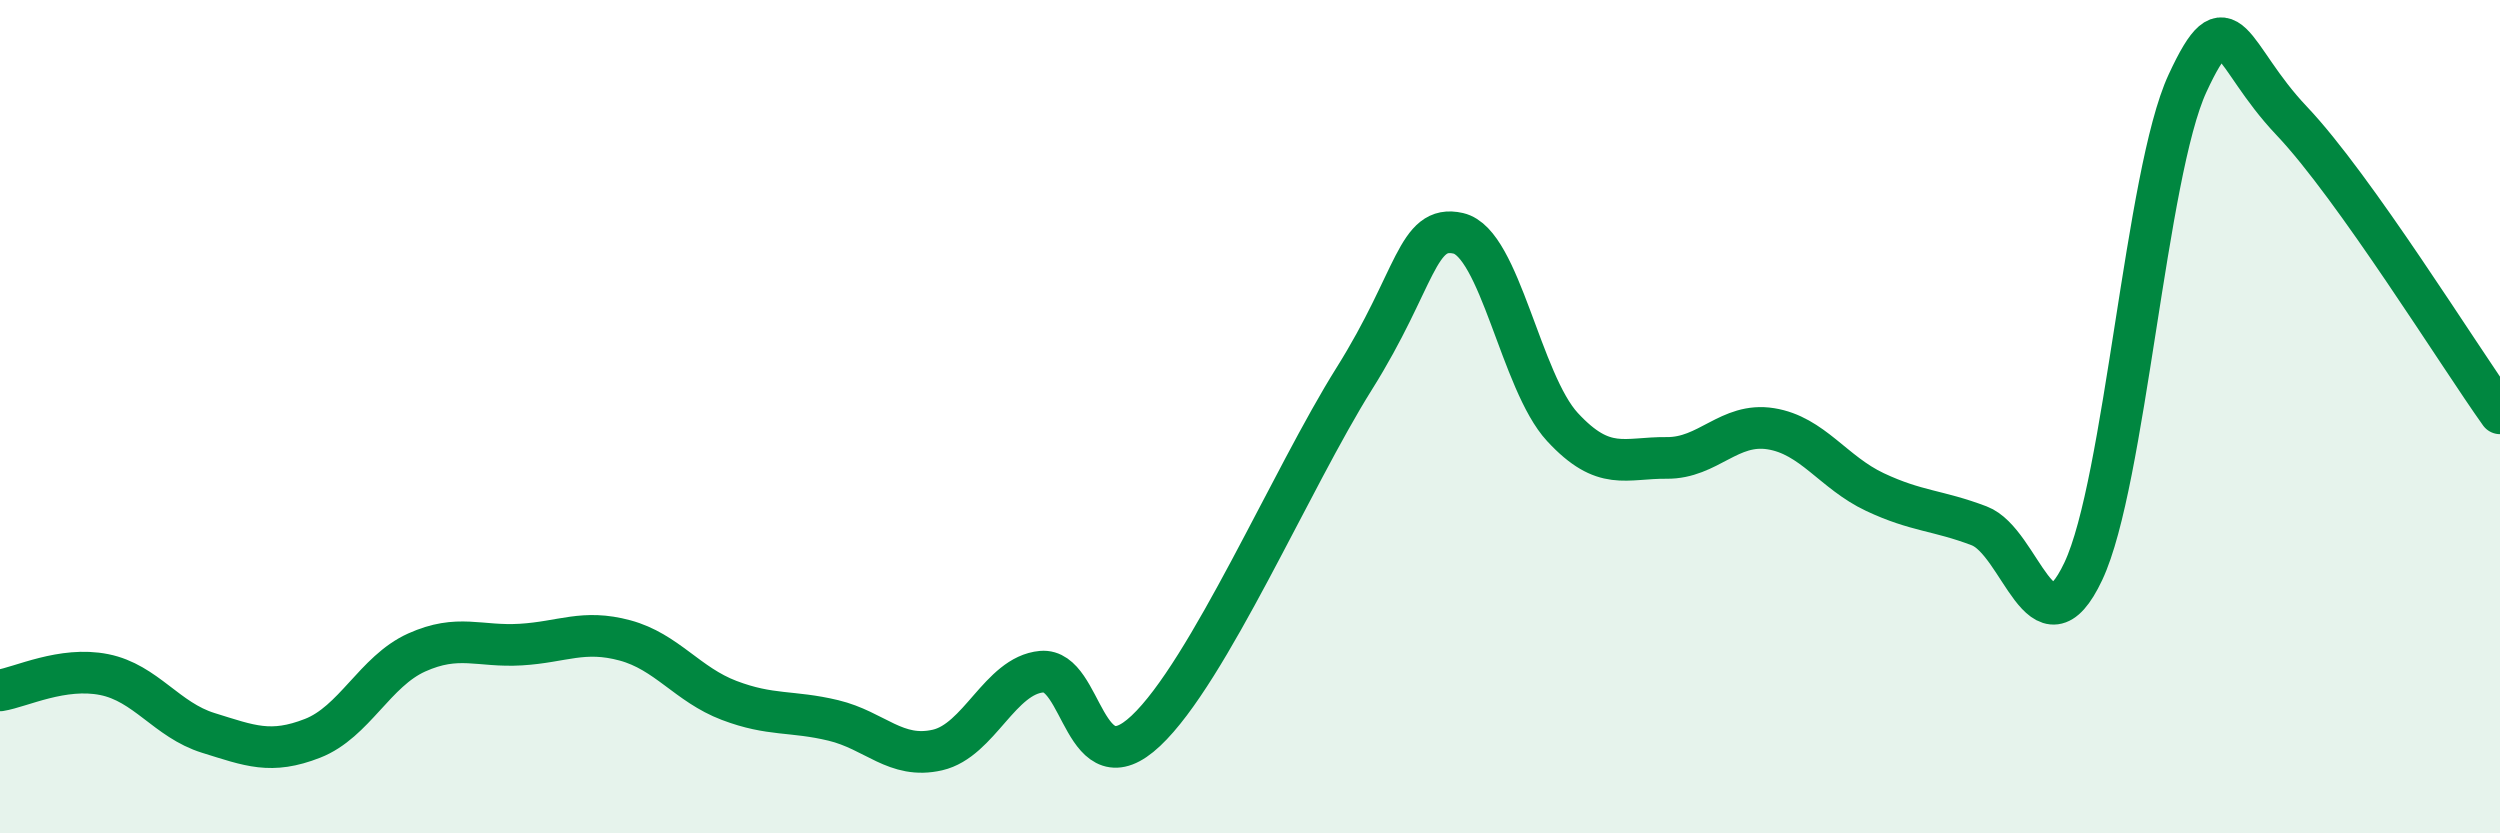 
    <svg width="60" height="20" viewBox="0 0 60 20" xmlns="http://www.w3.org/2000/svg">
      <path
        d="M 0,16.57 C 0.5,16.49 1.5,15.99 2.5,16.19 C 3.5,16.39 4,17.28 5,17.59 C 6,17.9 6.5,18.11 7.5,17.72 C 8.5,17.33 9,16.11 10,15.66 C 11,15.21 11.5,15.53 12.5,15.47 C 13.5,15.41 14,15.1 15,15.37 C 16,15.64 16.5,16.43 17.5,16.81 C 18.5,17.19 19,17.05 20,17.29 C 21,17.53 21.5,18.23 22.5,18 C 23.5,17.77 24,16.21 25,16.12 C 26,16.03 26,18.95 27.5,17.54 C 29,16.13 31,11.48 32.5,9.09 C 34,6.7 34,5.37 35,5.6 C 36,5.83 36.5,9.17 37.5,10.25 C 38.5,11.33 39,10.98 40,10.99 C 41,11 41.5,10.13 42.5,10.29 C 43.5,10.45 44,11.34 45,11.81 C 46,12.28 46.5,12.24 47.5,12.62 C 48.5,13 49,15.83 50,13.71 C 51,11.59 51.5,4.16 52.5,2 C 53.5,-0.16 53.5,1.32 55,2.9 C 56.5,4.48 59,8.52 60,9.92L60 20L0 20Z"
        fill="#008740"
        opacity="0.1"
        stroke-linecap="round"
        stroke-linejoin="round"
      />
      <path
        d="M 0,16.57 C 0.5,16.49 1.5,15.99 2.5,16.19 C 3.5,16.39 4,17.28 5,17.59 C 6,17.9 6.5,18.11 7.5,17.72 C 8.5,17.33 9,16.11 10,15.66 C 11,15.21 11.5,15.53 12.5,15.47 C 13.5,15.41 14,15.1 15,15.37 C 16,15.64 16.5,16.43 17.5,16.81 C 18.5,17.19 19,17.05 20,17.29 C 21,17.53 21.5,18.23 22.5,18 C 23.5,17.77 24,16.21 25,16.12 C 26,16.03 26,18.95 27.5,17.54 C 29,16.13 31,11.48 32.5,9.09 C 34,6.7 34,5.37 35,5.6 C 36,5.83 36.5,9.17 37.5,10.25 C 38.5,11.33 39,10.98 40,10.99 C 41,11 41.5,10.13 42.5,10.29 C 43.5,10.45 44,11.34 45,11.81 C 46,12.28 46.5,12.24 47.5,12.62 C 48.5,13 49,15.83 50,13.71 C 51,11.59 51.5,4.16 52.5,2 C 53.5,-0.16 53.5,1.32 55,2.9 C 56.5,4.48 59,8.52 60,9.92"
        stroke="#008740"
        stroke-width="1"
        fill="none"
        stroke-linecap="round"
        stroke-linejoin="round"
      />
    </svg>
  